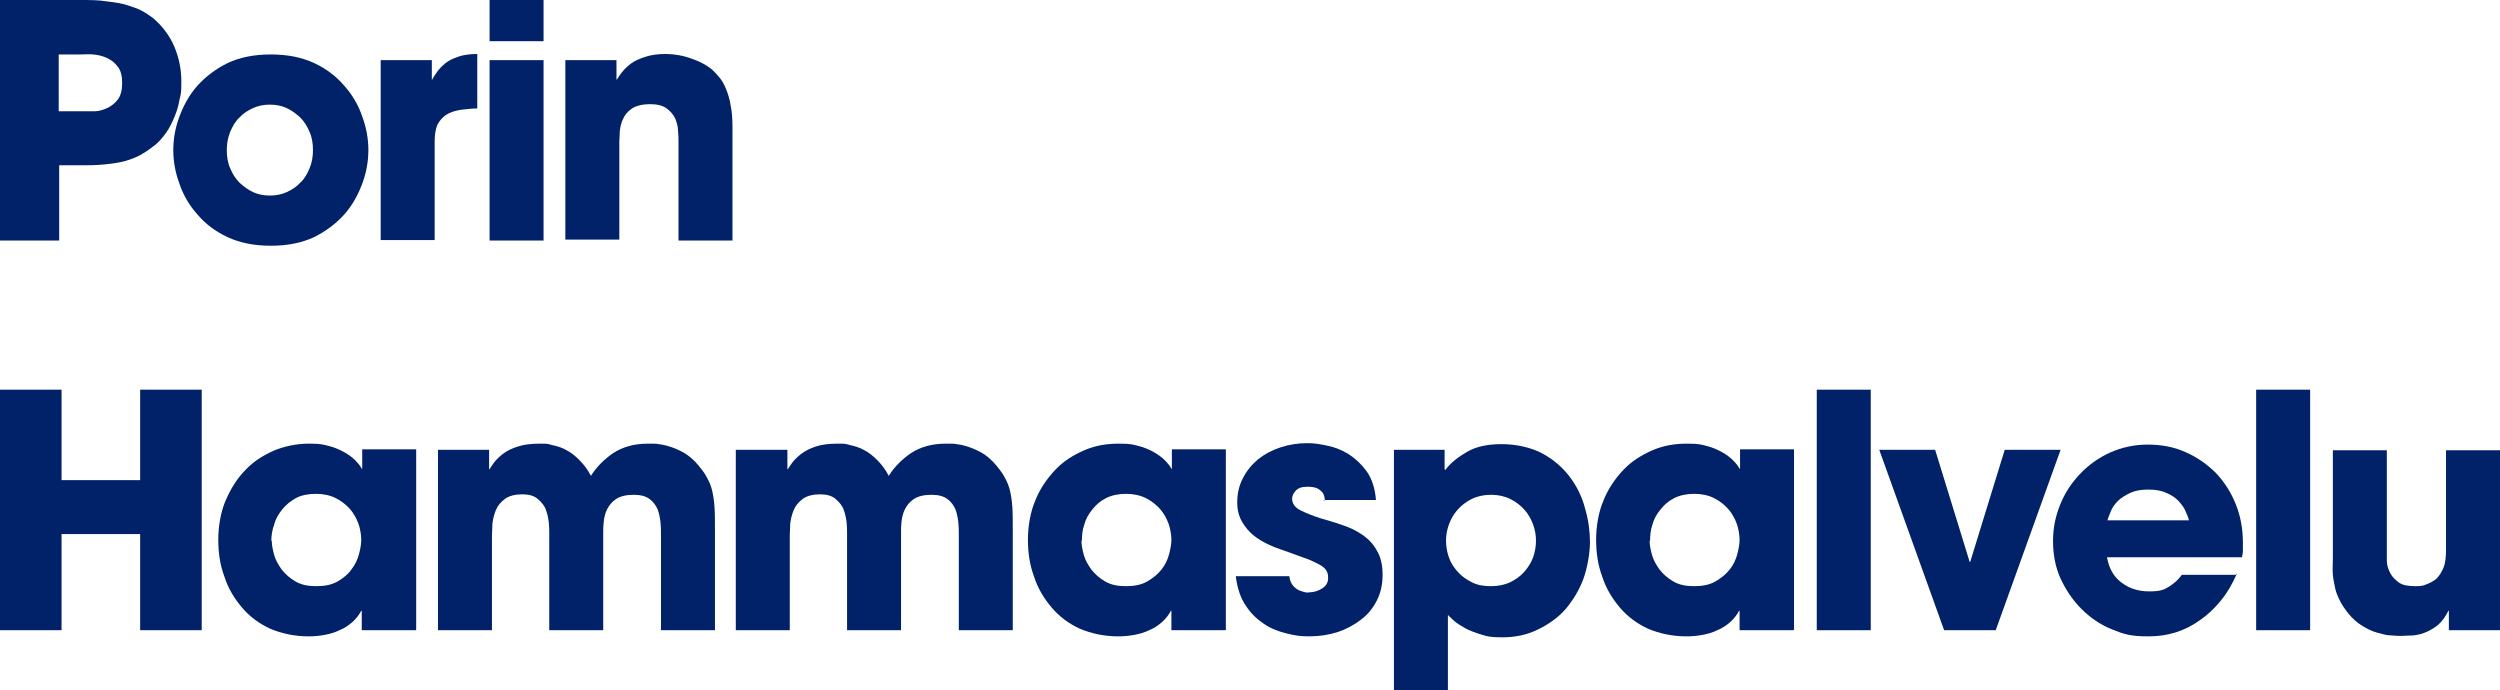 <svg viewBox="0 0 528 145.8" version="1.1" xmlns="http://www.w3.org/2000/svg">
  <defs>
    <style>
      .cls-1 {
        fill: #012169;
      }
    </style>
  </defs>
  
  <g>
    <g id="Layer_1">
      <path d="M0,0h16.6c2.3,0,4.3,0,6,.3,1.7.2,3.1.4,4.3.8s2.2.7,3.1,1.2,1.6,1,2.3,1.5c2,1.7,3.5,3.7,4.5,6,1,2.4,1.5,4.8,1.5,7.4s-.1,2.6-.4,3.9c-.2,1.3-.6,2.5-1.1,3.7-.5,1.2-1,2.2-1.7,3.2s-1.4,1.8-2.2,2.5c-.9.7-1.8,1.4-2.7,1.9-.9.6-1.9,1-3.1,1.4-1.1.4-2.4.6-3.9.8s-3.2.3-5.1.3h-5.6v15.9H0V0h0ZM12.4,23.5h5.3c.6,0,1.4,0,2.3,0s1.8-.3,2.7-.7c.8-.4,1.6-1,2.2-1.8.6-.8.9-2,.9-3.5s-.3-2.7-1-3.5c-.6-.8-1.4-1.4-2.3-1.8s-1.8-.6-2.8-.7-1.8,0-2.5,0h-4.8v12.1h0Z" class="cls-1"></path>
      <path d="M36.6,31.7c0-2.3.4-4.7,1.3-7.1s2.1-4.6,3.8-6.5c1.7-1.9,3.8-3.5,6.4-4.8,2.6-1.2,5.6-1.8,9.1-1.8s6.5.6,9.1,1.8c2.6,1.2,4.7,2.8,6.4,4.8,1.7,1.9,3,4.1,3.8,6.5.9,2.4,1.3,4.8,1.3,7.1s-.4,4.7-1.3,7.1-2.1,4.6-3.8,6.5c-1.7,1.9-3.8,3.5-6.4,4.8-2.6,1.2-5.6,1.8-9.1,1.8s-6.5-.6-9.1-1.8c-2.6-1.2-4.7-2.8-6.4-4.8-1.7-1.9-3-4.1-3.8-6.5-.9-2.4-1.3-4.8-1.3-7.1ZM47.9,31.7c0,1.4.2,2.7.7,3.8.5,1.2,1.1,2.2,2,3.1.9.8,1.8,1.5,2.9,2,1.1.5,2.3.7,3.5.7s2.4-.2,3.5-.7,2.1-1.1,2.9-2c.9-.8,1.5-1.9,2-3.1.5-1.2.7-2.5.7-3.8s-.2-2.7-.7-3.8c-.5-1.2-1.1-2.2-2-3.1-.9-.8-1.8-1.5-2.9-2-1.1-.5-2.3-.7-3.5-.7s-2.4.2-3.5.7-2.1,1.1-2.9,2c-.9.8-1.5,1.9-2,3.1-.5,1.2-.7,2.5-.7,3.8Z" class="cls-1"></path>
      <path d="M80.5,12.7h10.7v4.1h.1c.2-.5.6-1,1-1.6s1-1.2,1.7-1.8,1.6-1,2.7-1.4c1.1-.4,2.5-.6,4.1-.6v11.5c-1.3,0-2.5.2-3.6.3-1.1.2-2.1.5-2.9,1s-1.4,1.2-1.9,2.1c-.4.9-.6,2.1-.6,3.5v20.9h-11.4V12.7h0Z" class="cls-1"></path>
      <path d="M114.8,8.7h-11.4V0h11.4v8.6ZM114.8,50.8h-11.4V12.7h11.4v38.1Z" class="cls-1"></path>
      <path d="M119.6,12.7h10.6v4.1h.1c.3-.5.6-1,1.1-1.6s1.1-1.2,1.9-1.8c.8-.6,1.8-1,3-1.4,1.2-.4,2.6-.6,4.3-.6s3.6.3,5.5,1c1.8.6,3.2,1.4,4.3,2.3.5.5,1,1,1.5,1.6.5.6,1,1.4,1.4,2.4.4,1,.8,2.1,1,3.5.3,1.3.4,3,.4,4.8v23.8h-11.4v-20.8c0-.7,0-1.5-.1-2.4,0-.9-.3-1.8-.6-2.6-.4-.8-1-1.5-1.8-2.1s-2-.9-3.5-.9-2.9.3-3.8.9-1.5,1.3-1.9,2.2c-.4.8-.6,1.7-.7,2.6,0,.9-.1,1.6-.1,2.2v20.7h-11.4V12.7h0Z" class="cls-1"></path>
      <path d="M0,82.3h13v19.1h16.6v-19.1h13v50.8h-13v-20.3H13v20.3H0v-50.8Z" class="cls-1"></path>
      <path d="M87.8,133.1h-11.4v-4.1h-.1c-.5.9-1.1,1.7-1.9,2.4-.8.7-1.7,1.3-2.7,1.7-1,.5-2.1.8-3.2,1-1.1.2-2.2.3-3.3.3-3,0-5.7-.6-8.1-1.6-2.4-1.1-4.4-2.6-6-4.5-1.6-1.9-2.9-4-3.7-6.5-.9-2.4-1.3-5-1.3-7.8s.5-5.9,1.6-8.4c1.1-2.5,2.4-4.6,4.2-6.4,1.7-1.8,3.8-3.1,6.1-4.1,2.3-.9,4.7-1.4,7.3-1.4s2.9.2,4.2.5c1.2.3,2.3.8,3.2,1.3.9.5,1.7,1.1,2.3,1.7.6.6,1.1,1.2,1.4,1.8h.1v-4.1h11.4v38.1h0ZM57.4,114.2c0,.9.2,1.9.5,3s.9,2.1,1.6,3.1c.8,1,1.7,1.8,2.9,2.5s2.6,1,4.4,1,3.3-.3,4.5-1,2.2-1.5,2.9-2.5c.8-1,1.3-2.1,1.6-3.2s.5-2.2.5-3.1-.2-2.3-.6-3.4c-.4-1.1-1-2.2-1.8-3.1s-1.8-1.7-3-2.3c-1.2-.6-2.6-.9-4.2-.9s-3.1.3-4.2.9-2.1,1.4-2.9,2.4c-.8,1-1.4,2-1.7,3.2-.4,1.1-.6,2.3-.6,3.4h0Z" class="cls-1"></path>
      <path d="M92.7,95h10.6v4.1h.1c.2-.4.6-.9,1-1.5.5-.6,1.1-1.2,1.9-1.8s1.8-1.1,3.1-1.5c1.2-.4,2.7-.6,4.5-.6s1.7,0,2.7.3c1,.2,2,.5,2.9,1,1,.5,1.9,1.2,2.8,2.1s1.8,2,2.5,3.4c1.2-1.9,2.8-3.5,4.7-4.8,2-1.3,4.4-2,7.3-2s1.4,0,2.3.1,1.7.3,2.6.6,1.8.7,2.7,1.2c.9.5,1.7,1.2,2.5,2,.9,1,1.6,1.9,2.1,2.7.5.9,1,1.8,1.3,2.9.3,1.1.5,2.4.6,3.8s.1,3.2.1,5.3v20.8h-11.4v-20.2c0-.8,0-1.7-.1-2.6s-.3-1.9-.6-2.7c-.4-.9-.9-1.6-1.7-2.2-.8-.6-1.9-.9-3.4-.9s-2.8.3-3.7.9-1.5,1.4-1.9,2.2-.6,1.7-.7,2.6-.1,1.6-.1,2.1v20.8h-11.4v-20.7c0-.5,0-1.2-.1-2.1s-.3-1.8-.6-2.6c-.3-.9-.9-1.6-1.7-2.3s-1.9-1-3.3-1-2.8.3-3.7,1c-.9.7-1.5,1.4-1.9,2.4s-.6,1.9-.7,2.8c0,1-.1,1.7-.1,2.3v20.2h-11.4v-38.1h0Z" class="cls-1"></path>
      <path d="M155.7,95h10.6v4.1h.1c.2-.4.6-.9,1-1.5.5-.6,1.1-1.2,1.9-1.8.8-.6,1.8-1.1,3-1.5,1.2-.4,2.7-.6,4.5-.6s1.7,0,2.7.3c1,.2,2,.5,2.9,1,1,.5,1.9,1.2,2.8,2.1s1.8,2,2.5,3.4c1.2-1.9,2.8-3.5,4.7-4.8,2-1.3,4.4-2,7.3-2s1.4,0,2.3.1,1.7.3,2.6.6,1.8.7,2.7,1.2c.9.5,1.7,1.2,2.5,2,.9,1,1.6,1.9,2.1,2.7.5.9,1,1.8,1.3,2.9.3,1.1.5,2.4.6,3.8s.1,3.2.1,5.3v20.8h-11.4v-20.2c0-.8,0-1.7-.1-2.6s-.3-1.9-.6-2.7c-.4-.9-.9-1.6-1.7-2.2-.8-.6-1.9-.9-3.4-.9s-2.8.3-3.7.9-1.5,1.4-1.9,2.2-.6,1.7-.7,2.6-.1,1.6-.1,2.1v20.8h-11.4v-20.7c0-.5,0-1.2-.1-2.1s-.3-1.8-.6-2.6c-.3-.9-.9-1.6-1.7-2.3s-1.9-1-3.3-1-2.8.3-3.7,1c-.9.7-1.5,1.4-1.9,2.4s-.6,1.9-.7,2.8c0,1-.1,1.7-.1,2.3v20.2h-11.4v-38.1h0Z" class="cls-1"></path>
      <path d="M258.8,133.1h-11.4v-4.1h-.1c-.5.9-1.1,1.7-1.9,2.4-.8.7-1.7,1.3-2.7,1.7-1,.5-2.1.8-3.2,1-1.1.2-2.2.3-3.3.3-3,0-5.7-.6-8.1-1.6-2.4-1.1-4.4-2.6-6-4.5-1.6-1.9-2.9-4-3.7-6.5-.9-2.4-1.3-5-1.3-7.8s.5-5.9,1.6-8.4c1-2.5,2.5-4.6,4.2-6.4,1.7-1.8,3.8-3.1,6.1-4.1s4.7-1.4,7.3-1.4,3,.2,4.2.5c1.2.3,2.3.8,3.2,1.3.9.5,1.7,1.1,2.3,1.7.6.6,1.1,1.2,1.4,1.8h.1v-4.1h11.4v38.1h0ZM228.4,114.2c0,.9.2,1.9.5,3s.9,2.1,1.6,3.1c.8,1,1.7,1.8,2.9,2.5s2.6,1,4.4,1,3.3-.3,4.5-1,2.2-1.5,3-2.5c.8-1,1.3-2.1,1.6-3.2.3-1.1.5-2.2.5-3.1s-.2-2.3-.6-3.4c-.4-1.1-1-2.2-1.8-3.1s-1.8-1.7-3-2.3c-1.2-.6-2.6-.9-4.2-.9s-3,.3-4.2.9-2.1,1.4-2.9,2.4c-.8,1-1.4,2-1.7,3.2-.4,1.1-.5,2.3-.5,3.4h0Z" class="cls-1"></path>
      <path d="M279.8,105.7c0-.2,0-.4-.1-.8s-.2-.7-.5-1-.6-.6-1.1-.8-1.1-.3-2-.3c-1.2,0-2,.3-2.5.9s-.7,1.1-.7,1.6c0,1.1.6,1.9,1.8,2.5,1.2.6,2.5,1.1,4,1.6,1.6.5,3.2.9,4.8,1.5,1.6.5,3,1.2,4.3,2.1s2.3,2,3,3.3c.8,1.3,1.2,3,1.2,5.1s-.4,3.8-1.2,5.4c-.8,1.6-1.9,3-3.4,4.1-1.4,1.1-3.1,2-4.9,2.6-1.9.6-3.9.9-6,.9s-3-.2-4.7-.6c-1.7-.4-3.3-1-4.8-2-1.5-1-2.8-2.2-3.9-3.9-1.1-1.6-1.8-3.7-2.1-6.2h11.3c.1.9.4,1.5.8,2s.9.8,1.3,1c.5.2.9.3,1.3.4s.7,0,.8,0c1,0,1.9-.3,2.7-.8s1.3-1.2,1.3-2.2-.2-1.3-.5-1.8c-.4-.5-1-.9-1.8-1.3s-1.8-.9-3.1-1.3c-1.3-.5-2.8-1-4.7-1.7-1.2-.4-2.4-.9-3.5-1.5-1.1-.6-2.1-1.3-2.9-2.1-.8-.8-1.5-1.8-2-2.8-.5-1.1-.7-2.2-.7-3.5,0-1.9.4-3.6,1.2-5.1.8-1.6,1.9-2.9,3.2-4,1.4-1.1,2.9-1.9,4.7-2.5,1.8-.6,3.7-.9,5.6-.9s2.6.2,4.2.5c1.6.3,3.1.9,4.6,1.8,1.4.9,2.7,2.1,3.8,3.6s1.8,3.6,2,6.1h-11.2,0Z" class="cls-1"></path>
      <path d="M294.4,95h10.7v4.2h.2c1.1-1.5,2.7-2.7,4.6-3.8,1.9-1.1,4.3-1.6,7.3-1.6s6.2.7,8.6,2,4.3,3,5.8,5c1.5,2,2.6,4.3,3.2,6.7.7,2.4,1,4.8,1,7s-.5,5.3-1.4,7.8c-.9,2.4-2.2,4.5-3.8,6.4-1.6,1.8-3.6,3.2-5.9,4.3-2.3,1.1-4.7,1.6-7.4,1.6s-3.2-.2-4.5-.6c-1.3-.4-2.4-.8-3.3-1.3-.9-.5-1.7-1-2.3-1.5-.6-.5-1-1-1.4-1.3v16.1h-11.4v-50.8h0ZM314.9,123.8c1.5,0,2.9-.3,4-.8,1.2-.6,2.2-1.3,3-2.2s1.5-2,1.9-3.1c.4-1.2.6-2.3.6-3.5s-.2-2.3-.6-3.4-1-2.2-1.8-3.1c-.8-.9-1.8-1.7-3-2.3-1.2-.6-2.6-.9-4.1-.9s-2.9.3-4.1.9c-1.2.6-2.2,1.4-3,2.3-.8.9-1.4,2-1.8,3.1s-.6,2.3-.6,3.4.2,2.4.6,3.5c.4,1.2,1.1,2.2,1.9,3.1.8.9,1.8,1.6,3,2.2,1.2.6,2.5.8,4,.8h0Z" class="cls-1"></path>
      <path d="M378.8,133.1h-11.4v-4.1h-.1c-.5.9-1.1,1.7-1.9,2.4-.8.7-1.7,1.3-2.7,1.7-1,.5-2.1.8-3.2,1-1.1.2-2.2.3-3.3.3-3,0-5.7-.6-8.1-1.6-2.4-1.1-4.4-2.6-6-4.5-1.6-1.9-2.9-4-3.7-6.5-.9-2.4-1.3-5-1.3-7.8s.5-5.9,1.6-8.4c1-2.5,2.5-4.6,4.2-6.4,1.7-1.8,3.8-3.1,6.1-4.1s4.7-1.4,7.3-1.4,3,.2,4.2.5c1.2.3,2.3.8,3.2,1.3.9.5,1.7,1.1,2.3,1.7.6.6,1.1,1.2,1.4,1.8h.1v-4.1h11.4v38.1h0ZM348.4,114.2c0,.9.2,1.9.5,3s.9,2.1,1.6,3.1c.8,1,1.7,1.8,2.9,2.5s2.6,1,4.4,1,3.3-.3,4.5-1,2.2-1.5,3-2.5c.8-1,1.3-2.1,1.6-3.2.3-1.1.5-2.2.5-3.1s-.2-2.3-.6-3.4c-.4-1.1-1-2.2-1.8-3.1s-1.8-1.7-3-2.3c-1.2-.6-2.6-.9-4.2-.9s-3,.3-4.2.9-2.1,1.4-2.9,2.4c-.8,1-1.4,2-1.7,3.2-.4,1.1-.5,2.3-.5,3.4h0Z" class="cls-1"></path>
      <path d="M383.7,82.3h11.4v50.8h-11.4v-50.8Z" class="cls-1"></path>
      <path d="M421.5,133.1h-10.9l-13.7-38.1h11.8l7.3,23.7h.1l7.3-23.7h11.8l-13.7,38.1h0Z" class="cls-1"></path>
      <path d="M472.4,121.2c-.9,2.1-2,4-3.4,5.7-1.3,1.6-2.8,3-4.4,4.1-3.2,2.3-6.8,3.4-10.8,3.4s-5.3-.5-7.8-1.5-4.6-2.5-6.4-4.3c-1.8-1.8-3.3-4-4.4-6.4-1.1-2.4-1.6-5.1-1.6-7.9s.5-5.2,1.5-7.7c1-2.5,2.4-4.6,4.2-6.5,1.8-1.9,3.9-3.4,6.3-4.5,2.5-1.1,5.1-1.7,8-1.7s5.6.5,8,1.6c2.5,1.1,4.6,2.6,6.4,4.4,1.8,1.9,3.2,4.1,4.2,6.6,1,2.5,1.5,5.2,1.5,8.1s0,1.4,0,1.8-.1.8-.2,1.3h-28.5c.4,2.3,1.4,4.1,3,5.3,1.7,1.3,3.6,1.9,5.9,1.9s3.1-.3,4.2-1,2-1.5,2.7-2.5h11.7ZM462.3,109.9c-.1-.6-.4-1.2-.7-1.9-.3-.8-.9-1.5-1.5-2.2-.7-.7-1.5-1.3-2.6-1.7-1-.5-2.3-.7-3.8-.7s-2.7.2-3.8.7c-1,.5-1.9,1-2.6,1.7-.7.7-1.2,1.4-1.5,2.2-.3.8-.6,1.4-.7,1.9h17.3,0Z" class="cls-1"></path>
      <path d="M476.5,82.3h11.4v50.8h-11.4v-50.8Z" class="cls-1"></path>
      <path d="M528,133.1h-10.8v-4.1h-.1c-.6,1.2-1.3,2.2-2.1,2.9-.8.7-1.7,1.2-2.6,1.6-.9.4-1.8.6-2.7.7-.9,0-1.7.1-2.4.1s-1.3,0-2.3-.1c-.9,0-1.9-.3-3-.6s-2.1-.8-3.2-1.5c-1-.6-2-1.5-2.8-2.5-.8-1-1.4-1.9-1.8-2.7-.4-.8-.8-1.7-1-2.6-.2-.9-.4-1.9-.5-2.9s0-2.2,0-3.5v-22.8h11.4v21.1c0,.6,0,1.4,0,2.3,0,.9.3,1.7.7,2.5.4.8,1,1.4,1.8,2,.8.6,2,.8,3.5.8s1.6-.1,2.4-.4,1.5-.7,2.1-1.2c.6-.6,1.1-1.4,1.5-2.4.4-1,.5-2.3.5-3.8v-20.9h11.4v38.1h0Z" class="cls-1"></path>
    </g>
  </g>
</svg>